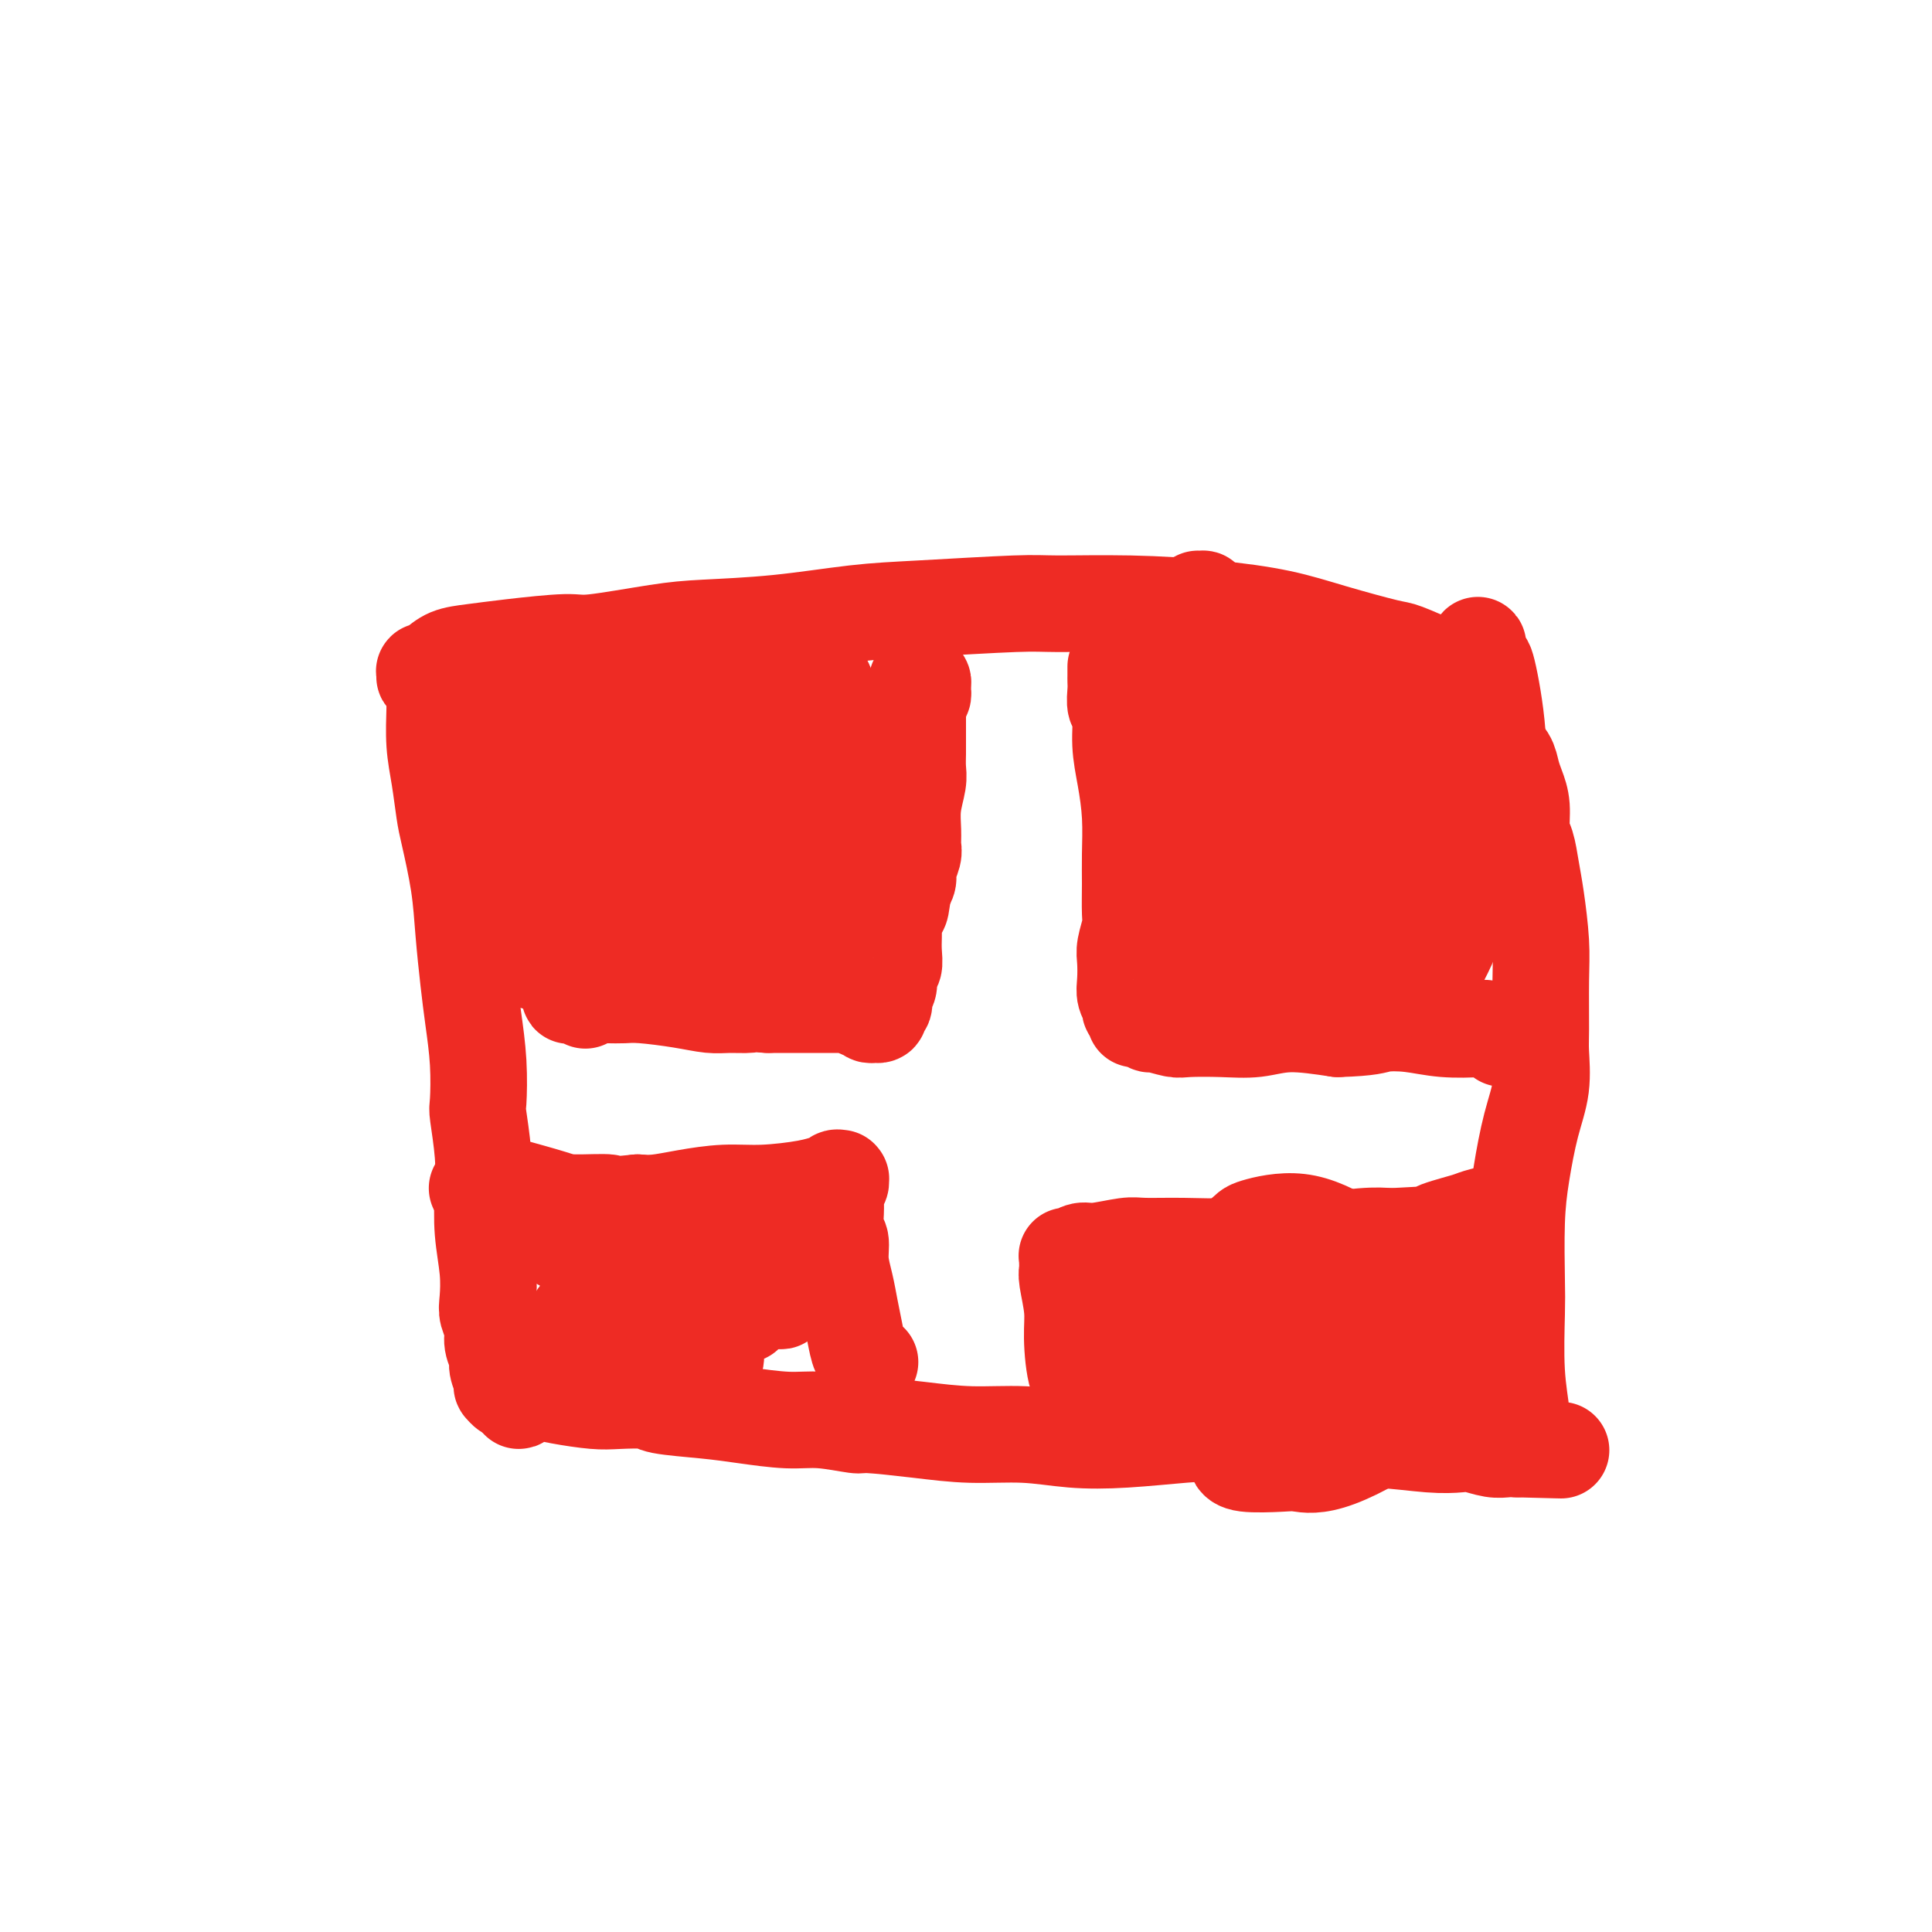 <svg viewBox='0 0 400 400' version='1.1' xmlns='http://www.w3.org/2000/svg' xmlns:xlink='http://www.w3.org/1999/xlink'><g fill='none' stroke='#EE2B24' stroke-width='20' stroke-linecap='round' stroke-linejoin='round'><path d='M90,143c0.002,0.468 0.003,0.937 0,1c-0.003,0.063 -0.012,-0.279 0,0c0.012,0.279 0.044,1.178 0,3c-0.044,1.822 -0.163,4.567 0,7c0.163,2.433 0.607,4.554 1,7c0.393,2.446 0.735,5.215 1,7c0.265,1.785 0.452,2.585 1,5c0.548,2.415 1.457,6.445 2,10c0.543,3.555 0.720,6.634 1,10c0.280,3.366 0.662,7.019 1,10c0.338,2.981 0.630,5.292 1,8c0.370,2.708 0.817,5.814 1,9c0.183,3.186 0.101,6.453 0,8c-0.101,1.547 -0.219,1.374 0,3c0.219,1.626 0.777,5.051 1,8c0.223,2.949 0.111,5.422 0,8c-0.111,2.578 -0.222,5.260 0,8c0.222,2.740 0.776,5.538 1,8c0.224,2.462 0.117,4.589 0,6c-0.117,1.411 -0.242,2.106 0,3c0.242,0.894 0.853,1.987 1,3c0.147,1.013 -0.171,1.946 0,3c0.171,1.054 0.830,2.229 1,3c0.170,0.771 -0.148,1.139 0,2c0.148,0.861 0.762,2.217 1,3c0.238,0.783 0.102,0.994 0,1c-0.102,0.006 -0.168,-0.192 0,0c0.168,0.192 0.571,0.773 1,1c0.429,0.227 0.885,0.100 1,0c0.115,-0.100 -0.110,-0.171 0,0c0.110,0.171 0.555,0.586 1,1'/><path d='M107,289c0.879,2.404 0.076,-0.085 0,-1c-0.076,-0.915 0.573,-0.256 1,0c0.427,0.256 0.631,0.107 1,0c0.369,-0.107 0.901,-0.173 2,0c1.099,0.173 2.764,0.585 5,1c2.236,0.415 5.044,0.832 7,1c1.956,0.168 3.061,0.086 5,0c1.939,-0.086 4.713,-0.177 6,0c1.287,0.177 1.089,0.621 3,1c1.911,0.379 5.931,0.694 9,1c3.069,0.306 5.186,0.603 8,1c2.814,0.397 6.324,0.894 9,1c2.676,0.106 4.518,-0.178 7,0c2.482,0.178 5.605,0.817 7,1c1.395,0.183 1.061,-0.091 3,0c1.939,0.091 6.150,0.547 10,1c3.850,0.453 7.337,0.902 11,1c3.663,0.098 7.500,-0.157 11,0c3.500,0.157 6.662,0.725 10,1c3.338,0.275 6.852,0.256 11,0c4.148,-0.256 8.929,-0.749 12,-1c3.071,-0.251 4.431,-0.260 7,0c2.569,0.260 6.348,0.788 10,1c3.652,0.212 7.179,0.108 11,0c3.821,-0.108 7.936,-0.221 12,0c4.064,0.221 8.076,0.777 11,1c2.924,0.223 4.762,0.112 6,0c1.238,-0.112 1.878,-0.226 3,0c1.122,0.226 2.725,0.792 4,1c1.275,0.208 2.221,0.060 3,0c0.779,-0.060 1.389,-0.030 2,0'/><path d='M314,300c17.647,0.466 5.266,0.132 1,0c-4.266,-0.132 -0.415,-0.062 1,0c1.415,0.062 0.394,0.117 0,0c-0.394,-0.117 -0.162,-0.404 0,-1c0.162,-0.596 0.254,-1.499 0,-2c-0.254,-0.501 -0.852,-0.598 -1,-1c-0.148,-0.402 0.156,-1.108 0,-3c-0.156,-1.892 -0.772,-4.970 -1,-9c-0.228,-4.030 -0.070,-9.013 0,-12c0.070,-2.987 0.051,-3.980 0,-7c-0.051,-3.020 -0.133,-8.069 0,-12c0.133,-3.931 0.481,-6.745 1,-10c0.519,-3.255 1.211,-6.953 2,-10c0.789,-3.047 1.676,-5.444 2,-8c0.324,-2.556 0.084,-5.270 0,-7c-0.084,-1.730 -0.011,-2.474 0,-5c0.011,-2.526 -0.038,-6.834 0,-10c0.038,-3.166 0.164,-5.192 0,-8c-0.164,-2.808 -0.618,-6.400 -1,-9c-0.382,-2.600 -0.694,-4.208 -1,-6c-0.306,-1.792 -0.607,-3.767 -1,-5c-0.393,-1.233 -0.878,-1.723 -1,-3c-0.122,-1.277 0.118,-3.340 0,-5c-0.118,-1.660 -0.595,-2.919 -1,-4c-0.405,-1.081 -0.739,-1.986 -1,-3c-0.261,-1.014 -0.450,-2.138 -1,-3c-0.550,-0.862 -1.459,-1.463 -2,-3c-0.541,-1.537 -0.712,-4.010 -1,-5c-0.288,-0.990 -0.693,-0.497 -1,-1c-0.307,-0.503 -0.516,-2.001 -1,-3c-0.484,-0.999 -1.242,-1.500 -2,-2'/><path d='M305,143c-1.649,-3.699 -1.270,-2.947 -2,-3c-0.730,-0.053 -2.569,-0.910 -5,-2c-2.431,-1.090 -5.454,-2.414 -7,-3c-1.546,-0.586 -1.616,-0.434 -4,-1c-2.384,-0.566 -7.082,-1.850 -11,-3c-3.918,-1.150 -7.056,-2.165 -11,-3c-3.944,-0.835 -8.693,-1.488 -14,-2c-5.307,-0.512 -11.170,-0.881 -17,-1c-5.830,-0.119 -11.626,0.013 -15,0c-3.374,-0.013 -4.326,-0.172 -9,0c-4.674,0.172 -13.071,0.675 -19,1c-5.929,0.325 -9.392,0.473 -14,1c-4.608,0.527 -10.361,1.433 -16,2c-5.639,0.567 -11.164,0.796 -15,1c-3.836,0.204 -5.985,0.384 -10,1c-4.015,0.616 -9.897,1.670 -13,2c-3.103,0.330 -3.425,-0.063 -6,0c-2.575,0.063 -7.401,0.581 -11,1c-3.599,0.419 -5.969,0.738 -8,1c-2.031,0.262 -3.721,0.466 -5,1c-1.279,0.534 -2.147,1.397 -3,2c-0.853,0.603 -1.690,0.947 -2,1c-0.310,0.053 -0.094,-0.183 0,0c0.094,0.183 0.067,0.785 0,1c-0.067,0.215 -0.172,0.044 0,0c0.172,-0.044 0.621,0.041 1,0c0.379,-0.041 0.689,-0.207 1,0c0.311,0.207 0.622,0.786 1,1c0.378,0.214 0.822,0.061 1,0c0.178,-0.061 0.089,-0.031 0,0'/><path d='M190,141c-0.113,0.030 -0.227,0.059 0,0c0.227,-0.059 0.793,-0.208 1,0c0.207,0.208 0.055,0.773 0,1c-0.055,0.227 -0.014,0.117 0,0c0.014,-0.117 -0.000,-0.242 0,0c0.000,0.242 0.014,0.852 0,1c-0.014,0.148 -0.056,-0.167 0,0c0.056,0.167 0.211,0.814 0,1c-0.211,0.186 -0.789,-0.090 -1,0c-0.211,0.090 -0.057,0.545 0,1c0.057,0.455 0.015,0.911 0,1c-0.015,0.089 -0.004,-0.188 0,0c0.004,0.188 0.001,0.841 0,1c-0.001,0.159 -0.000,-0.176 0,0c0.000,0.176 0.000,0.862 0,1c-0.000,0.138 0.000,-0.273 0,0c-0.000,0.273 -0.000,1.231 0,2c0.000,0.769 0.001,1.348 0,2c-0.001,0.652 -0.004,1.376 0,2c0.004,0.624 0.015,1.146 0,2c-0.015,0.854 -0.057,2.039 0,3c0.057,0.961 0.212,1.698 0,3c-0.212,1.302 -0.793,3.167 -1,5c-0.207,1.833 -0.041,3.632 0,5c0.041,1.368 -0.044,2.306 0,3c0.044,0.694 0.218,1.145 0,2c-0.218,0.855 -0.828,2.115 -1,3c-0.172,0.885 0.094,1.396 0,2c-0.094,0.604 -0.547,1.302 -1,2'/><path d='M187,184c-0.707,7.074 -0.974,3.257 -1,2c-0.026,-1.257 0.189,0.044 0,1c-0.189,0.956 -0.783,1.568 -1,2c-0.217,0.432 -0.059,0.684 0,1c0.059,0.316 0.017,0.694 0,1c-0.017,0.306 -0.009,0.538 0,1c0.009,0.462 0.017,1.153 0,2c-0.017,0.847 -0.061,1.851 0,3c0.061,1.149 0.228,2.444 0,3c-0.228,0.556 -0.850,0.372 -1,1c-0.150,0.628 0.171,2.067 0,3c-0.171,0.933 -0.835,1.360 -1,2c-0.165,0.640 0.167,1.492 0,2c-0.167,0.508 -0.833,0.673 -1,1c-0.167,0.327 0.167,0.816 0,1c-0.167,0.184 -0.833,0.064 -1,0c-0.167,-0.064 0.167,-0.070 0,0c-0.167,0.070 -0.833,0.216 -1,0c-0.167,-0.216 0.166,-0.794 0,-1c-0.166,-0.206 -0.831,-0.041 -1,0c-0.169,0.041 0.158,-0.042 0,0c-0.158,0.042 -0.800,0.207 -1,0c-0.200,-0.207 0.042,-0.788 0,-1c-0.042,-0.212 -0.366,-0.057 -1,0c-0.634,0.057 -1.576,0.015 -2,0c-0.424,-0.015 -0.328,-0.004 -1,0c-0.672,0.004 -2.111,0.001 -3,0c-0.889,-0.001 -1.228,-0.000 -2,0c-0.772,0.000 -1.977,0.000 -3,0c-1.023,-0.000 -1.864,-0.000 -3,0c-1.136,0.000 -2.568,0.000 -4,0'/><path d='M159,208c-4.114,-0.306 -3.398,-0.072 -4,0c-0.602,0.072 -2.520,-0.019 -4,0c-1.480,0.019 -2.521,0.149 -4,0c-1.479,-0.149 -3.396,-0.576 -6,-1c-2.604,-0.424 -5.896,-0.846 -8,-1c-2.104,-0.154 -3.022,-0.041 -4,0c-0.978,0.041 -2.017,0.011 -3,0c-0.983,-0.011 -1.910,-0.002 -3,0c-1.090,0.002 -2.345,-0.004 -3,0c-0.655,0.004 -0.711,0.019 -1,0c-0.289,-0.019 -0.810,-0.071 -1,0c-0.190,0.071 -0.049,0.267 0,0c0.049,-0.267 0.007,-0.996 0,-1c-0.007,-0.004 0.023,0.717 0,1c-0.023,0.283 -0.097,0.128 0,0c0.097,-0.128 0.366,-0.230 1,0c0.634,0.230 1.632,0.793 2,1c0.368,0.207 0.105,0.059 0,0c-0.105,-0.059 -0.053,-0.030 0,0'/><path d='M231,138c0.000,0.448 0.000,0.895 0,1c-0.000,0.105 -0.001,-0.133 0,0c0.001,0.133 0.004,0.637 0,1c-0.004,0.363 -0.016,0.584 0,1c0.016,0.416 0.060,1.028 0,2c-0.060,0.972 -0.222,2.304 0,3c0.222,0.696 0.830,0.754 1,2c0.170,1.246 -0.098,3.678 0,6c0.098,2.322 0.562,4.534 1,7c0.438,2.466 0.850,5.187 1,8c0.150,2.813 0.036,5.719 0,8c-0.036,2.281 0.004,3.936 0,6c-0.004,2.064 -0.053,4.537 0,6c0.053,1.463 0.209,1.914 0,3c-0.209,1.086 -0.784,2.805 -1,4c-0.216,1.195 -0.073,1.864 0,3c0.073,1.136 0.076,2.738 0,4c-0.076,1.262 -0.231,2.185 0,3c0.231,0.815 0.848,1.524 1,2c0.152,0.476 -0.162,0.720 0,1c0.162,0.280 0.800,0.596 1,1c0.200,0.404 -0.038,0.897 0,1c0.038,0.103 0.352,-0.182 1,0c0.648,0.182 1.630,0.833 2,1c0.370,0.167 0.127,-0.150 1,0c0.873,0.150 2.862,0.768 4,1c1.138,0.232 1.427,0.079 3,0c1.573,-0.079 4.432,-0.083 7,0c2.568,0.083 4.845,0.253 7,0c2.155,-0.253 4.187,-0.929 7,-1c2.813,-0.071 6.406,0.465 10,1'/><path d='M277,213c7.019,-0.211 7.568,-0.737 9,-1c1.432,-0.263 3.748,-0.263 6,0c2.252,0.263 4.439,0.787 7,1c2.561,0.213 5.495,0.113 7,0c1.505,-0.113 1.580,-0.241 2,0c0.420,0.241 1.185,0.849 2,1c0.815,0.151 1.679,-0.156 2,0c0.321,0.156 0.100,0.774 0,1c-0.100,0.226 -0.078,0.061 0,0c0.078,-0.061 0.213,-0.016 0,0c-0.213,0.016 -0.775,0.005 -1,0c-0.225,-0.005 -0.112,-0.002 0,0'/><path d='M227,289c0.083,0.431 0.165,0.862 0,1c-0.165,0.138 -0.578,-0.018 -1,0c-0.422,0.018 -0.851,0.211 -1,0c-0.149,-0.211 -0.016,-0.824 0,-1c0.016,-0.176 -0.086,0.087 0,0c0.086,-0.087 0.359,-0.524 0,-1c-0.359,-0.476 -1.350,-0.992 -2,-3c-0.650,-2.008 -0.959,-5.508 -1,-8c-0.041,-2.492 0.185,-3.977 0,-6c-0.185,-2.023 -0.782,-4.584 -1,-6c-0.218,-1.416 -0.059,-1.686 0,-2c0.059,-0.314 0.016,-0.673 0,-1c-0.016,-0.327 -0.005,-0.624 0,-1c0.005,-0.376 0.006,-0.833 0,-1c-0.006,-0.167 -0.017,-0.044 0,0c0.017,0.044 0.063,0.008 0,0c-0.063,-0.008 -0.235,0.013 0,0c0.235,-0.013 0.878,-0.060 1,0c0.122,0.060 -0.277,0.226 0,0c0.277,-0.226 1.230,-0.846 2,-1c0.770,-0.154 1.355,0.156 3,0c1.645,-0.156 4.348,-0.778 6,-1c1.652,-0.222 2.253,-0.044 4,0c1.747,0.044 4.641,-0.044 8,0c3.359,0.044 7.185,0.222 10,0c2.815,-0.222 4.621,-0.843 7,-1c2.379,-0.157 5.333,0.150 9,0c3.667,-0.150 8.048,-0.757 11,-1c2.952,-0.243 4.476,-0.121 6,0'/><path d='M288,256c11.607,-0.581 8.626,-0.534 9,-1c0.374,-0.466 4.104,-1.445 6,-2c1.896,-0.555 1.959,-0.685 3,-1c1.041,-0.315 3.060,-0.817 4,-1c0.940,-0.183 0.802,-0.049 1,0c0.198,0.049 0.734,0.013 1,0c0.266,-0.013 0.264,-0.004 0,0c-0.264,0.004 -0.790,0.001 -1,0c-0.210,-0.001 -0.105,-0.001 0,0'/><path d='M180,282c0.114,-0.002 0.227,-0.004 0,0c-0.227,0.004 -0.796,0.014 -1,0c-0.204,-0.014 -0.044,-0.053 0,0c0.044,0.053 -0.030,0.199 0,0c0.030,-0.199 0.163,-0.744 0,-1c-0.163,-0.256 -0.622,-0.224 -1,-1c-0.378,-0.776 -0.675,-2.362 -1,-4c-0.325,-1.638 -0.679,-3.329 -1,-5c-0.321,-1.671 -0.608,-3.322 -1,-5c-0.392,-1.678 -0.890,-3.384 -1,-5c-0.110,-1.616 0.167,-3.142 0,-4c-0.167,-0.858 -0.778,-1.046 -1,-2c-0.222,-0.954 -0.056,-2.672 0,-4c0.056,-1.328 0.001,-2.265 0,-3c-0.001,-0.735 0.052,-1.269 0,-2c-0.052,-0.731 -0.210,-1.661 0,-2c0.210,-0.339 0.789,-0.087 1,0c0.211,0.087 0.054,0.009 0,0c-0.054,-0.009 -0.004,0.050 0,0c0.004,-0.050 -0.039,-0.210 0,0c0.039,0.210 0.161,0.791 0,1c-0.161,0.209 -0.603,0.046 -1,0c-0.397,-0.046 -0.749,0.025 -1,0c-0.251,-0.025 -0.400,-0.148 -1,0c-0.600,0.148 -1.651,0.565 -4,1c-2.349,0.435 -5.997,0.887 -9,1c-3.003,0.113 -5.362,-0.114 -8,0c-2.638,0.114 -5.556,0.569 -8,1c-2.444,0.431 -4.412,0.837 -6,1c-1.588,0.163 -2.794,0.081 -4,0'/><path d='M132,249c-7.328,0.766 -5.147,0.181 -6,0c-0.853,-0.181 -4.741,0.043 -7,0c-2.259,-0.043 -2.891,-0.351 -5,-1c-2.109,-0.649 -5.697,-1.638 -7,-2c-1.303,-0.362 -0.321,-0.097 -1,0c-0.679,0.097 -3.019,0.026 -4,0c-0.981,-0.026 -0.603,-0.007 -1,0c-0.397,0.007 -1.568,0.002 -2,0c-0.432,-0.002 -0.123,-0.001 0,0c0.123,0.001 0.062,0.000 0,0'/><path d='M123,266c-0.017,0.391 -0.034,0.781 0,1c0.034,0.219 0.118,0.265 0,0c-0.118,-0.265 -0.438,-0.842 0,0c0.438,0.842 1.634,3.101 4,6c2.366,2.899 5.902,6.437 9,8c3.098,1.563 5.757,1.152 7,1c1.243,-0.152 1.069,-0.043 1,0c-0.069,0.043 -0.035,0.022 0,0'/><path d='M161,269c0.412,0.303 0.825,0.606 1,0c0.175,-0.606 0.114,-2.119 0,-3c-0.114,-0.881 -0.281,-1.128 -1,-3c-0.719,-1.872 -1.989,-5.369 -3,-7c-1.011,-1.631 -1.764,-1.397 -3,-1c-1.236,0.397 -2.954,0.958 -5,2c-2.046,1.042 -4.420,2.565 -6,5c-1.580,2.435 -2.366,5.780 -3,8c-0.634,2.220 -1.117,3.314 -1,6c0.117,2.686 0.834,6.965 1,9c0.166,2.035 -0.217,1.827 0,2c0.217,0.173 1.036,0.727 2,1c0.964,0.273 2.073,0.263 3,-1c0.927,-1.263 1.673,-3.781 2,-5c0.327,-1.219 0.234,-1.140 0,-3c-0.234,-1.860 -0.608,-5.659 -2,-9c-1.392,-3.341 -3.801,-6.224 -6,-8c-2.199,-1.776 -4.188,-2.446 -6,-3c-1.812,-0.554 -3.447,-0.991 -5,0c-1.553,0.991 -3.023,3.409 -4,5c-0.977,1.591 -1.462,2.353 -2,4c-0.538,1.647 -1.130,4.177 -1,6c0.130,1.823 0.980,2.938 2,4c1.020,1.062 2.209,2.070 4,3c1.791,0.930 4.183,1.783 6,2c1.817,0.217 3.057,-0.202 5,-1c1.943,-0.798 4.588,-1.976 6,-3c1.412,-1.024 1.591,-1.893 2,-3c0.409,-1.107 1.048,-2.451 1,-4c-0.048,-1.549 -0.782,-3.302 -2,-5c-1.218,-1.698 -2.919,-3.342 -5,-4c-2.081,-0.658 -4.540,-0.329 -7,0'/><path d='M134,263c-3.105,-0.215 -4.869,1.248 -7,3c-2.131,1.752 -4.629,3.793 -6,5c-1.371,1.207 -1.616,1.580 -2,3c-0.384,1.420 -0.909,3.888 -1,5c-0.091,1.112 0.251,0.867 1,1c0.749,0.133 1.904,0.645 3,1c1.096,0.355 2.134,0.554 4,-1c1.866,-1.554 4.562,-4.859 6,-7c1.438,-2.141 1.619,-3.116 2,-5c0.381,-1.884 0.964,-4.677 1,-7c0.036,-2.323 -0.474,-4.178 -1,-5c-0.526,-0.822 -1.069,-0.612 -2,0c-0.931,0.612 -2.251,1.626 -3,2c-0.749,0.374 -0.928,0.107 -1,0c-0.072,-0.107 -0.036,-0.053 0,0'/><path d='M166,182c-0.005,-0.082 -0.009,-0.164 0,0c0.009,0.164 0.033,0.576 0,1c-0.033,0.424 -0.121,0.862 0,1c0.121,0.138 0.451,-0.022 1,0c0.549,0.022 1.316,0.227 2,0c0.684,-0.227 1.284,-0.885 2,-3c0.716,-2.115 1.547,-5.688 2,-9c0.453,-3.312 0.527,-6.364 0,-10c-0.527,-3.636 -1.655,-7.856 -2,-10c-0.345,-2.144 0.093,-2.213 0,-3c-0.093,-0.787 -0.718,-2.291 -1,-3c-0.282,-0.709 -0.221,-0.621 -1,0c-0.779,0.621 -2.399,1.777 -4,4c-1.601,2.223 -3.184,5.513 -4,10c-0.816,4.487 -0.864,10.173 -1,13c-0.136,2.827 -0.360,2.797 0,4c0.360,1.203 1.303,3.640 2,5c0.697,1.360 1.146,1.644 2,2c0.854,0.356 2.111,0.785 3,0c0.889,-0.785 1.409,-2.783 2,-5c0.591,-2.217 1.253,-4.651 1,-7c-0.253,-2.349 -1.419,-4.611 -2,-6c-0.581,-1.389 -0.576,-1.905 -2,-3c-1.424,-1.095 -4.277,-2.769 -7,-3c-2.723,-0.231 -5.315,0.982 -8,3c-2.685,2.018 -5.462,4.840 -7,9c-1.538,4.160 -1.837,9.659 -2,15c-0.163,5.341 -0.189,10.526 0,13c0.189,2.474 0.595,2.237 1,2'/><path d='M143,202c0.124,5.161 0.934,3.064 2,2c1.066,-1.064 2.387,-1.095 4,-3c1.613,-1.905 3.519,-5.683 4,-12c0.481,-6.317 -0.461,-15.173 -1,-19c-0.539,-3.827 -0.675,-2.623 -2,-4c-1.325,-1.377 -3.839,-5.334 -5,-7c-1.161,-1.666 -0.969,-1.042 -2,-1c-1.031,0.042 -3.285,-0.497 -6,1c-2.715,1.497 -5.891,5.030 -8,9c-2.109,3.970 -3.152,8.375 -4,12c-0.848,3.625 -1.502,6.469 -2,8c-0.498,1.531 -0.841,1.750 -1,2c-0.159,0.250 -0.132,0.530 0,0c0.132,-0.530 0.371,-1.871 1,-4c0.629,-2.129 1.648,-5.044 2,-9c0.352,-3.956 0.035,-8.951 0,-12c-0.035,-3.049 0.210,-4.152 0,-5c-0.210,-0.848 -0.876,-1.441 -1,-2c-0.124,-0.559 0.295,-1.084 0,0c-0.295,1.084 -1.305,3.778 -2,8c-0.695,4.222 -1.076,9.973 -1,15c0.076,5.027 0.609,9.329 1,12c0.391,2.671 0.639,3.710 1,4c0.361,0.290 0.836,-0.170 2,-3c1.164,-2.830 3.019,-8.029 4,-10c0.981,-1.971 1.090,-0.715 1,-4c-0.090,-3.285 -0.378,-11.112 -1,-17c-0.622,-5.888 -1.579,-9.836 -2,-12c-0.421,-2.164 -0.306,-2.544 -1,-3c-0.694,-0.456 -2.198,-0.987 -4,0c-1.802,0.987 -3.901,3.494 -6,6'/><path d='M116,154c-1.935,1.742 -1.773,3.098 -2,6c-0.227,2.902 -0.845,7.350 -1,10c-0.155,2.650 0.152,3.501 1,5c0.848,1.499 2.238,3.645 5,3c2.762,-0.645 6.896,-4.081 9,-6c2.104,-1.919 2.179,-2.321 3,-5c0.821,-2.679 2.389,-7.637 3,-10c0.611,-2.363 0.264,-2.133 0,-3c-0.264,-0.867 -0.445,-2.832 -1,-4c-0.555,-1.168 -1.485,-1.540 -4,-1c-2.515,0.540 -6.615,1.993 -10,4c-3.385,2.007 -6.054,4.567 -8,8c-1.946,3.433 -3.169,7.739 -4,10c-0.831,2.261 -1.269,2.476 -1,4c0.269,1.524 1.245,4.357 3,6c1.755,1.643 4.289,2.096 7,2c2.711,-0.096 5.598,-0.740 9,-3c3.402,-2.260 7.318,-6.135 10,-10c2.682,-3.865 4.131,-7.718 5,-10c0.869,-2.282 1.157,-2.993 1,-5c-0.157,-2.007 -0.758,-5.312 -2,-8c-1.242,-2.688 -3.126,-4.761 -5,-6c-1.874,-1.239 -3.738,-1.646 -6,-1c-2.262,0.646 -4.923,2.344 -7,4c-2.077,1.656 -3.570,3.269 -4,8c-0.430,4.731 0.201,12.579 1,17c0.799,4.421 1.764,5.414 3,8c1.236,2.586 2.744,6.765 5,9c2.256,2.235 5.261,2.525 8,2c2.739,-0.525 5.211,-1.864 8,-5c2.789,-3.136 5.894,-8.068 9,-13'/><path d='M151,170c2.808,-3.858 5.329,-7.003 7,-11c1.671,-3.997 2.494,-8.847 3,-11c0.506,-2.153 0.697,-1.608 -1,-3c-1.697,-1.392 -5.281,-4.720 -7,-6c-1.719,-1.280 -1.574,-0.512 -3,1c-1.426,1.512 -4.422,3.768 -6,8c-1.578,4.232 -1.739,10.439 -1,17c0.739,6.561 2.378,13.477 3,16c0.622,2.523 0.226,0.653 2,3c1.774,2.347 5.717,8.909 9,12c3.283,3.091 5.905,2.710 8,2c2.095,-0.710 3.661,-1.747 6,-4c2.339,-2.253 5.449,-5.720 7,-10c1.551,-4.280 1.543,-9.373 2,-12c0.457,-2.627 1.379,-2.787 0,-6c-1.379,-3.213 -5.059,-9.478 -7,-13c-1.941,-3.522 -2.142,-4.302 -3,-5c-0.858,-0.698 -2.373,-1.313 -4,0c-1.627,1.313 -3.366,4.555 -4,9c-0.634,4.445 -0.165,10.092 1,15c1.165,4.908 3.025,9.076 4,11c0.975,1.924 1.067,1.603 2,2c0.933,0.397 2.709,1.510 5,1c2.291,-0.510 5.097,-2.645 7,-6c1.903,-3.355 2.902,-7.930 3,-12c0.098,-4.070 -0.704,-7.634 -1,-10c-0.296,-2.366 -0.084,-3.533 0,-4c0.084,-0.467 0.042,-0.233 0,0'/><path d='M258,171c-0.113,1.185 -0.226,2.369 0,4c0.226,1.631 0.792,3.708 1,5c0.208,1.292 0.060,1.798 0,2c-0.060,0.202 -0.030,0.101 0,0'/><path d='M275,188c-0.133,0.133 -0.267,0.267 1,-1c1.267,-1.267 3.933,-3.933 5,-5c1.067,-1.067 0.533,-0.533 0,0'/><path d='M286,157c-1.335,-1.037 -2.670,-2.075 -4,-3c-1.330,-0.925 -2.654,-1.738 -4,-4c-1.346,-2.262 -2.713,-5.975 -7,-4c-4.287,1.975 -11.494,9.637 -15,16c-3.506,6.363 -3.312,11.426 -3,16c0.312,4.574 0.740,8.659 1,11c0.260,2.341 0.351,2.937 1,4c0.649,1.063 1.857,2.592 3,3c1.143,0.408 2.220,-0.305 4,-3c1.780,-2.695 4.264,-7.372 6,-12c1.736,-4.628 2.723,-9.206 2,-14c-0.723,-4.794 -3.157,-9.805 -5,-14c-1.843,-4.195 -3.093,-7.575 -4,-9c-0.907,-1.425 -1.469,-0.893 -2,-1c-0.531,-0.107 -1.031,-0.851 -2,0c-0.969,0.851 -2.406,3.297 -3,7c-0.594,3.703 -0.345,8.663 0,14c0.345,5.337 0.785,11.052 2,15c1.215,3.948 3.204,6.128 4,7c0.796,0.872 0.398,0.436 0,0'/><path d='M273,187c-0.055,-0.793 -0.110,-1.587 1,-4c1.110,-2.413 3.384,-6.446 3,-12c-0.384,-5.554 -3.426,-12.628 -5,-16c-1.574,-3.372 -1.680,-3.041 -3,-4c-1.320,-0.959 -3.855,-3.207 -7,-4c-3.145,-0.793 -6.902,-0.132 -9,5c-2.098,5.132 -2.537,14.735 -3,19c-0.463,4.265 -0.949,3.191 1,8c1.949,4.809 6.332,15.502 10,19c3.668,3.498 6.622,-0.197 8,-1c1.378,-0.803 1.181,1.287 3,-4c1.819,-5.287 5.655,-17.951 6,-25c0.345,-7.049 -2.800,-8.482 -5,-11c-2.200,-2.518 -3.454,-6.119 -5,-8c-1.546,-1.881 -3.384,-2.041 -5,-1c-1.616,1.041 -3.011,3.283 -4,5c-0.989,1.717 -1.571,2.910 -2,6c-0.429,3.090 -0.704,8.079 0,13c0.704,4.921 2.389,9.775 4,13c1.611,3.225 3.150,4.819 5,7c1.850,2.181 4.011,4.947 7,4c2.989,-0.947 6.807,-5.606 9,-8c2.193,-2.394 2.762,-2.523 4,-6c1.238,-3.477 3.146,-10.303 4,-15c0.854,-4.697 0.653,-7.265 0,-10c-0.653,-2.735 -1.758,-5.639 -3,-7c-1.242,-1.361 -2.621,-1.181 -4,-1'/><path d='M283,149c-2.128,-0.398 -3.947,2.608 -5,7c-1.053,4.392 -1.340,10.171 -2,13c-0.660,2.829 -1.694,2.707 1,9c2.694,6.293 9.114,19.000 13,24c3.886,5.000 5.236,2.293 7,-1c1.764,-3.293 3.942,-7.173 5,-12c1.058,-4.827 0.997,-10.600 1,-14c0.003,-3.400 0.071,-4.426 -1,-9c-1.071,-4.574 -3.279,-12.696 -5,-17c-1.721,-4.304 -2.954,-4.792 -4,-5c-1.046,-0.208 -1.905,-0.137 -3,2c-1.095,2.137 -2.427,6.339 -2,11c0.427,4.661 2.611,9.779 4,13c1.389,3.221 1.982,4.543 3,6c1.018,1.457 2.462,3.047 4,4c1.538,0.953 3.170,1.267 5,-1c1.830,-2.267 3.859,-7.116 5,-12c1.141,-4.884 1.392,-9.803 1,-15c-0.392,-5.197 -1.429,-10.671 -2,-13c-0.571,-2.329 -0.675,-1.514 -1,-2c-0.325,-0.486 -0.871,-2.275 -1,-3c-0.129,-0.725 0.157,-0.388 0,0c-0.157,0.388 -0.759,0.825 -1,1c-0.241,0.175 -0.120,0.087 0,0'/><path d='M256,302c-0.037,-0.111 -0.075,-0.223 0,0c0.075,0.223 0.261,0.780 2,1c1.739,0.220 5.031,0.104 7,0c1.969,-0.104 2.615,-0.194 4,0c1.385,0.194 3.510,0.672 8,-1c4.490,-1.672 11.347,-5.495 15,-9c3.653,-3.505 4.103,-6.694 5,-10c0.897,-3.306 2.240,-6.730 3,-9c0.760,-2.270 0.938,-3.387 1,-4c0.062,-0.613 0.009,-0.721 0,-1c-0.009,-0.279 0.025,-0.729 0,-1c-0.025,-0.271 -0.109,-0.364 -2,0c-1.891,0.364 -5.589,1.185 -9,2c-3.411,0.815 -6.534,1.623 -9,3c-2.466,1.377 -4.274,3.322 -6,5c-1.726,1.678 -3.370,3.090 -4,4c-0.630,0.910 -0.247,1.319 0,2c0.247,0.681 0.359,1.635 1,3c0.641,1.365 1.811,3.139 5,4c3.189,0.861 8.399,0.807 12,0c3.601,-0.807 5.595,-2.366 7,-4c1.405,-1.634 2.223,-3.344 3,-6c0.777,-2.656 1.515,-6.260 2,-8c0.485,-1.740 0.718,-1.618 0,-3c-0.718,-1.382 -2.389,-4.270 -4,-6c-1.611,-1.730 -3.164,-2.303 -7,-3c-3.836,-0.697 -9.956,-1.518 -14,-1c-4.044,0.518 -6.012,2.376 -8,5c-1.988,2.624 -3.997,6.014 -5,8c-1.003,1.986 -1.001,2.567 -1,4c0.001,1.433 0.000,3.716 0,6'/><path d='M262,283c0.681,2.336 2.882,3.177 5,4c2.118,0.823 4.151,1.628 7,2c2.849,0.372 6.514,0.309 11,-2c4.486,-2.309 9.793,-6.866 12,-9c2.207,-2.134 1.312,-1.847 1,-3c-0.312,-1.153 -0.042,-3.746 -3,-7c-2.958,-3.254 -9.143,-7.169 -14,-10c-4.857,-2.831 -8.387,-4.579 -12,-5c-3.613,-0.421 -7.310,0.484 -9,1c-1.690,0.516 -1.374,0.642 -3,2c-1.626,1.358 -5.196,3.949 -7,6c-1.804,2.051 -1.844,3.563 -2,5c-0.156,1.437 -0.430,2.799 0,4c0.430,1.201 1.562,2.241 4,4c2.438,1.759 6.181,4.236 10,6c3.819,1.764 7.714,2.813 10,3c2.286,0.187 2.962,-0.488 4,-1c1.038,-0.512 2.440,-0.861 3,-1c0.560,-0.139 0.280,-0.070 0,0'/><path d='M280,271c0.113,-0.285 0.225,-0.570 -3,0c-3.225,0.570 -9.789,1.994 -13,3c-3.211,1.006 -3.069,1.595 -4,2c-0.931,0.405 -2.934,0.627 -5,2c-2.066,1.373 -4.194,3.896 -6,6c-1.806,2.104 -3.291,3.789 -4,5c-0.709,1.211 -0.644,1.948 0,3c0.644,1.052 1.866,2.419 4,3c2.134,0.581 5.181,0.375 7,0c1.819,-0.375 2.409,-0.918 4,-2c1.591,-1.082 4.181,-2.704 6,-5c1.819,-2.296 2.866,-5.265 3,-8c0.134,-2.735 -0.644,-5.234 -2,-7c-1.356,-1.766 -3.288,-2.797 -6,-4c-2.712,-1.203 -6.204,-2.578 -8,-3c-1.796,-0.422 -1.897,0.108 -4,1c-2.103,0.892 -6.209,2.147 -9,4c-2.791,1.853 -4.266,4.303 -5,7c-0.734,2.697 -0.725,5.640 0,8c0.725,2.360 2.167,4.138 5,5c2.833,0.862 7.055,0.810 9,1c1.945,0.190 1.611,0.623 3,0c1.389,-0.623 4.502,-2.300 7,-4c2.498,-1.700 4.382,-3.422 6,-5c1.618,-1.578 2.969,-3.011 4,-4c1.031,-0.989 1.740,-1.533 2,-2c0.260,-0.467 0.070,-0.856 0,-1c-0.070,-0.144 -0.020,-0.041 0,0c0.020,0.041 0.010,0.021 0,0'/><path d='M251,197c-0.000,-0.113 -0.000,-0.226 0,0c0.000,0.226 0.001,0.790 0,1c-0.001,0.210 -0.002,0.066 0,0c0.002,-0.066 0.008,-0.055 0,0c-0.008,0.055 -0.030,0.154 0,0c0.030,-0.154 0.111,-0.560 0,-1c-0.111,-0.440 -0.415,-0.914 -1,-2c-0.585,-1.086 -1.450,-2.784 -2,-5c-0.550,-2.216 -0.785,-4.951 -1,-8c-0.215,-3.049 -0.412,-6.413 0,-10c0.412,-3.587 1.431,-7.398 2,-11c0.569,-3.602 0.688,-6.996 1,-9c0.312,-2.004 0.817,-2.617 1,-4c0.183,-1.383 0.045,-3.537 0,-5c-0.045,-1.463 0.002,-2.235 0,-3c-0.002,-0.765 -0.053,-1.521 0,-2c0.053,-0.479 0.210,-0.680 0,-1c-0.210,-0.320 -0.786,-0.760 -1,-1c-0.214,-0.240 -0.065,-0.279 0,0c0.065,0.279 0.044,0.876 0,1c-0.044,0.124 -0.113,-0.225 0,0c0.113,0.225 0.409,1.025 1,3c0.591,1.975 1.479,5.126 2,9c0.521,3.874 0.676,8.470 1,11c0.324,2.530 0.819,2.993 1,5c0.181,2.007 0.048,5.558 0,8c-0.048,2.442 -0.013,3.776 0,5c0.013,1.224 0.003,2.339 0,3c-0.003,0.661 -0.001,0.868 0,1c0.001,0.132 0.000,0.189 0,0c-0.000,-0.189 -0.000,-0.626 0,-1c0.000,-0.374 0.000,-0.687 0,-1'/><path d='M255,180c0.429,6.511 -0.498,1.288 -1,-3c-0.502,-4.288 -0.579,-7.643 -1,-10c-0.421,-2.357 -1.185,-3.718 -2,-10c-0.815,-6.282 -1.682,-17.487 -2,-22c-0.318,-4.513 -0.089,-2.334 0,-3c0.089,-0.666 0.038,-4.179 0,-6c-0.038,-1.821 -0.062,-1.952 0,-2c0.062,-0.048 0.209,-0.013 0,0c-0.209,0.013 -0.774,0.004 -1,0c-0.226,-0.004 -0.113,-0.002 0,0'/><path d='M154,146c0.024,0.438 0.049,0.875 0,1c-0.049,0.125 -0.171,-0.063 0,0c0.171,0.063 0.637,0.378 1,1c0.363,0.622 0.625,1.553 1,3c0.375,1.447 0.863,3.411 2,5c1.137,1.589 2.924,2.804 4,4c1.076,1.196 1.440,2.374 2,3c0.560,0.626 1.316,0.701 2,1c0.684,0.299 1.296,0.822 2,1c0.704,0.178 1.499,0.009 2,0c0.501,-0.009 0.709,0.140 1,0c0.291,-0.140 0.666,-0.571 1,-1c0.334,-0.429 0.627,-0.856 1,-2c0.373,-1.144 0.825,-3.005 1,-4c0.175,-0.995 0.073,-1.122 0,-2c-0.073,-0.878 -0.117,-2.505 0,-4c0.117,-1.495 0.393,-2.858 0,-4c-0.393,-1.142 -1.456,-2.063 -2,-3c-0.544,-0.937 -0.569,-1.889 -1,-3c-0.431,-1.111 -1.268,-2.381 -2,-3c-0.732,-0.619 -1.360,-0.586 -2,-1c-0.640,-0.414 -1.292,-1.273 -2,-2c-0.708,-0.727 -1.471,-1.321 -2,-2c-0.529,-0.679 -0.824,-1.445 -1,-2c-0.176,-0.555 -0.233,-0.901 -1,-1c-0.767,-0.099 -2.245,0.050 -3,0c-0.755,-0.050 -0.788,-0.298 -3,0c-2.212,0.298 -6.603,1.142 -10,2c-3.397,0.858 -5.799,1.731 -8,3c-2.201,1.269 -4.200,2.934 -6,4c-1.800,1.066 -3.400,1.533 -5,2'/><path d='M126,142c-3.586,1.802 -3.052,1.807 -3,2c0.052,0.193 -0.378,0.573 -1,1c-0.622,0.427 -1.435,0.901 -2,1c-0.565,0.099 -0.880,-0.178 -1,0c-0.120,0.178 -0.043,0.809 0,1c0.043,0.191 0.052,-0.059 0,0c-0.052,0.059 -0.165,0.428 0,1c0.165,0.572 0.608,1.347 1,2c0.392,0.653 0.732,1.184 1,2c0.268,0.816 0.463,1.918 1,3c0.537,1.082 1.417,2.145 2,3c0.583,0.855 0.869,1.503 1,2c0.131,0.497 0.106,0.841 0,1c-0.106,0.159 -0.293,0.131 -1,-1c-0.707,-1.131 -1.933,-3.365 -3,-5c-1.067,-1.635 -1.975,-2.672 -3,-4c-1.025,-1.328 -2.169,-2.946 -3,-4c-0.831,-1.054 -1.351,-1.544 -2,-2c-0.649,-0.456 -1.427,-0.880 -2,-1c-0.573,-0.120 -0.942,0.062 -1,0c-0.058,-0.062 0.195,-0.367 0,0c-0.195,0.367 -0.836,1.406 -1,2c-0.164,0.594 0.151,0.741 0,2c-0.151,1.259 -0.769,3.628 -1,6c-0.231,2.372 -0.076,4.746 0,6c0.076,1.254 0.072,1.388 0,3c-0.072,1.612 -0.212,4.703 0,7c0.212,2.297 0.775,3.799 1,5c0.225,1.201 0.113,2.100 0,3'/><path d='M109,178c-0.152,5.703 -0.033,2.962 0,2c0.033,-0.962 -0.019,-0.143 0,0c0.019,0.143 0.110,-0.388 0,0c-0.110,0.388 -0.422,1.694 0,-1c0.422,-2.694 1.577,-9.390 2,-14c0.423,-4.610 0.113,-7.136 0,-10c-0.113,-2.864 -0.030,-6.068 0,-8c0.030,-1.932 0.008,-2.593 0,-3c-0.008,-0.407 -0.002,-0.560 0,-1c0.002,-0.440 0.001,-1.167 0,-1c-0.001,0.167 -0.000,1.227 0,2c0.000,0.773 0.000,1.259 0,4c-0.000,2.741 -0.000,7.738 0,12c0.000,4.262 0.000,7.790 0,11c-0.000,3.210 -0.000,6.102 0,8c0.000,1.898 -0.000,2.801 0,4c0.000,1.199 0.000,2.696 0,4c-0.000,1.304 -0.000,2.417 0,3c0.000,0.583 0.000,0.636 0,1c-0.000,0.364 -0.000,1.040 0,1c0.000,-0.040 0.001,-0.795 0,-1c-0.001,-0.205 -0.004,0.140 0,0c0.004,-0.140 0.015,-0.766 0,-1c-0.015,-0.234 -0.057,-0.078 0,0c0.057,0.078 0.211,0.076 0,0c-0.211,-0.076 -0.789,-0.228 -1,0c-0.211,0.228 -0.057,0.834 0,1c0.057,0.166 0.015,-0.109 0,0c-0.015,0.109 -0.004,0.603 0,1c0.004,0.397 0.002,0.699 0,1'/><path d='M110,193c-0.138,7.770 0.015,2.695 0,1c-0.015,-1.695 -0.200,-0.009 0,1c0.200,1.009 0.786,1.343 1,2c0.214,0.657 0.058,1.638 0,2c-0.058,0.362 -0.016,0.103 0,0c0.016,-0.103 0.008,-0.052 0,0'/><path d='M119,253c-0.325,0.010 -0.650,0.021 -1,0c-0.350,-0.021 -0.724,-0.073 -1,0c-0.276,0.073 -0.453,0.271 -1,0c-0.547,-0.271 -1.463,-1.012 -2,-1c-0.537,0.012 -0.694,0.776 -1,1c-0.306,0.224 -0.761,-0.091 -1,0c-0.239,0.091 -0.261,0.587 0,1c0.261,0.413 0.804,0.742 1,1c0.196,0.258 0.044,0.444 1,1c0.956,0.556 3.018,1.483 5,3c1.982,1.517 3.882,3.626 6,5c2.118,1.374 4.454,2.014 7,3c2.546,0.986 5.302,2.316 7,3c1.698,0.684 2.337,0.720 4,1c1.663,0.280 4.352,0.803 6,1c1.648,0.197 2.257,0.068 3,0c0.743,-0.068 1.619,-0.075 2,0c0.381,0.075 0.266,0.231 0,0c-0.266,-0.231 -0.684,-0.850 -1,-1c-0.316,-0.150 -0.529,0.169 -1,0c-0.471,-0.169 -1.200,-0.828 -2,-1c-0.800,-0.172 -1.672,0.141 -2,0c-0.328,-0.141 -0.114,-0.735 0,-1c0.114,-0.265 0.127,-0.201 0,0c-0.127,0.201 -0.395,0.538 0,1c0.395,0.462 1.452,1.047 2,1c0.548,-0.047 0.585,-0.728 1,-1c0.415,-0.272 1.207,-0.136 2,0'/><path d='M153,270c1.774,-0.115 1.207,0.099 1,0c-0.207,-0.099 -0.056,-0.511 0,-1c0.056,-0.489 0.015,-1.055 0,-1c-0.015,0.055 -0.004,0.730 0,1c0.004,0.270 0.002,0.135 0,0'/></g>
</svg>